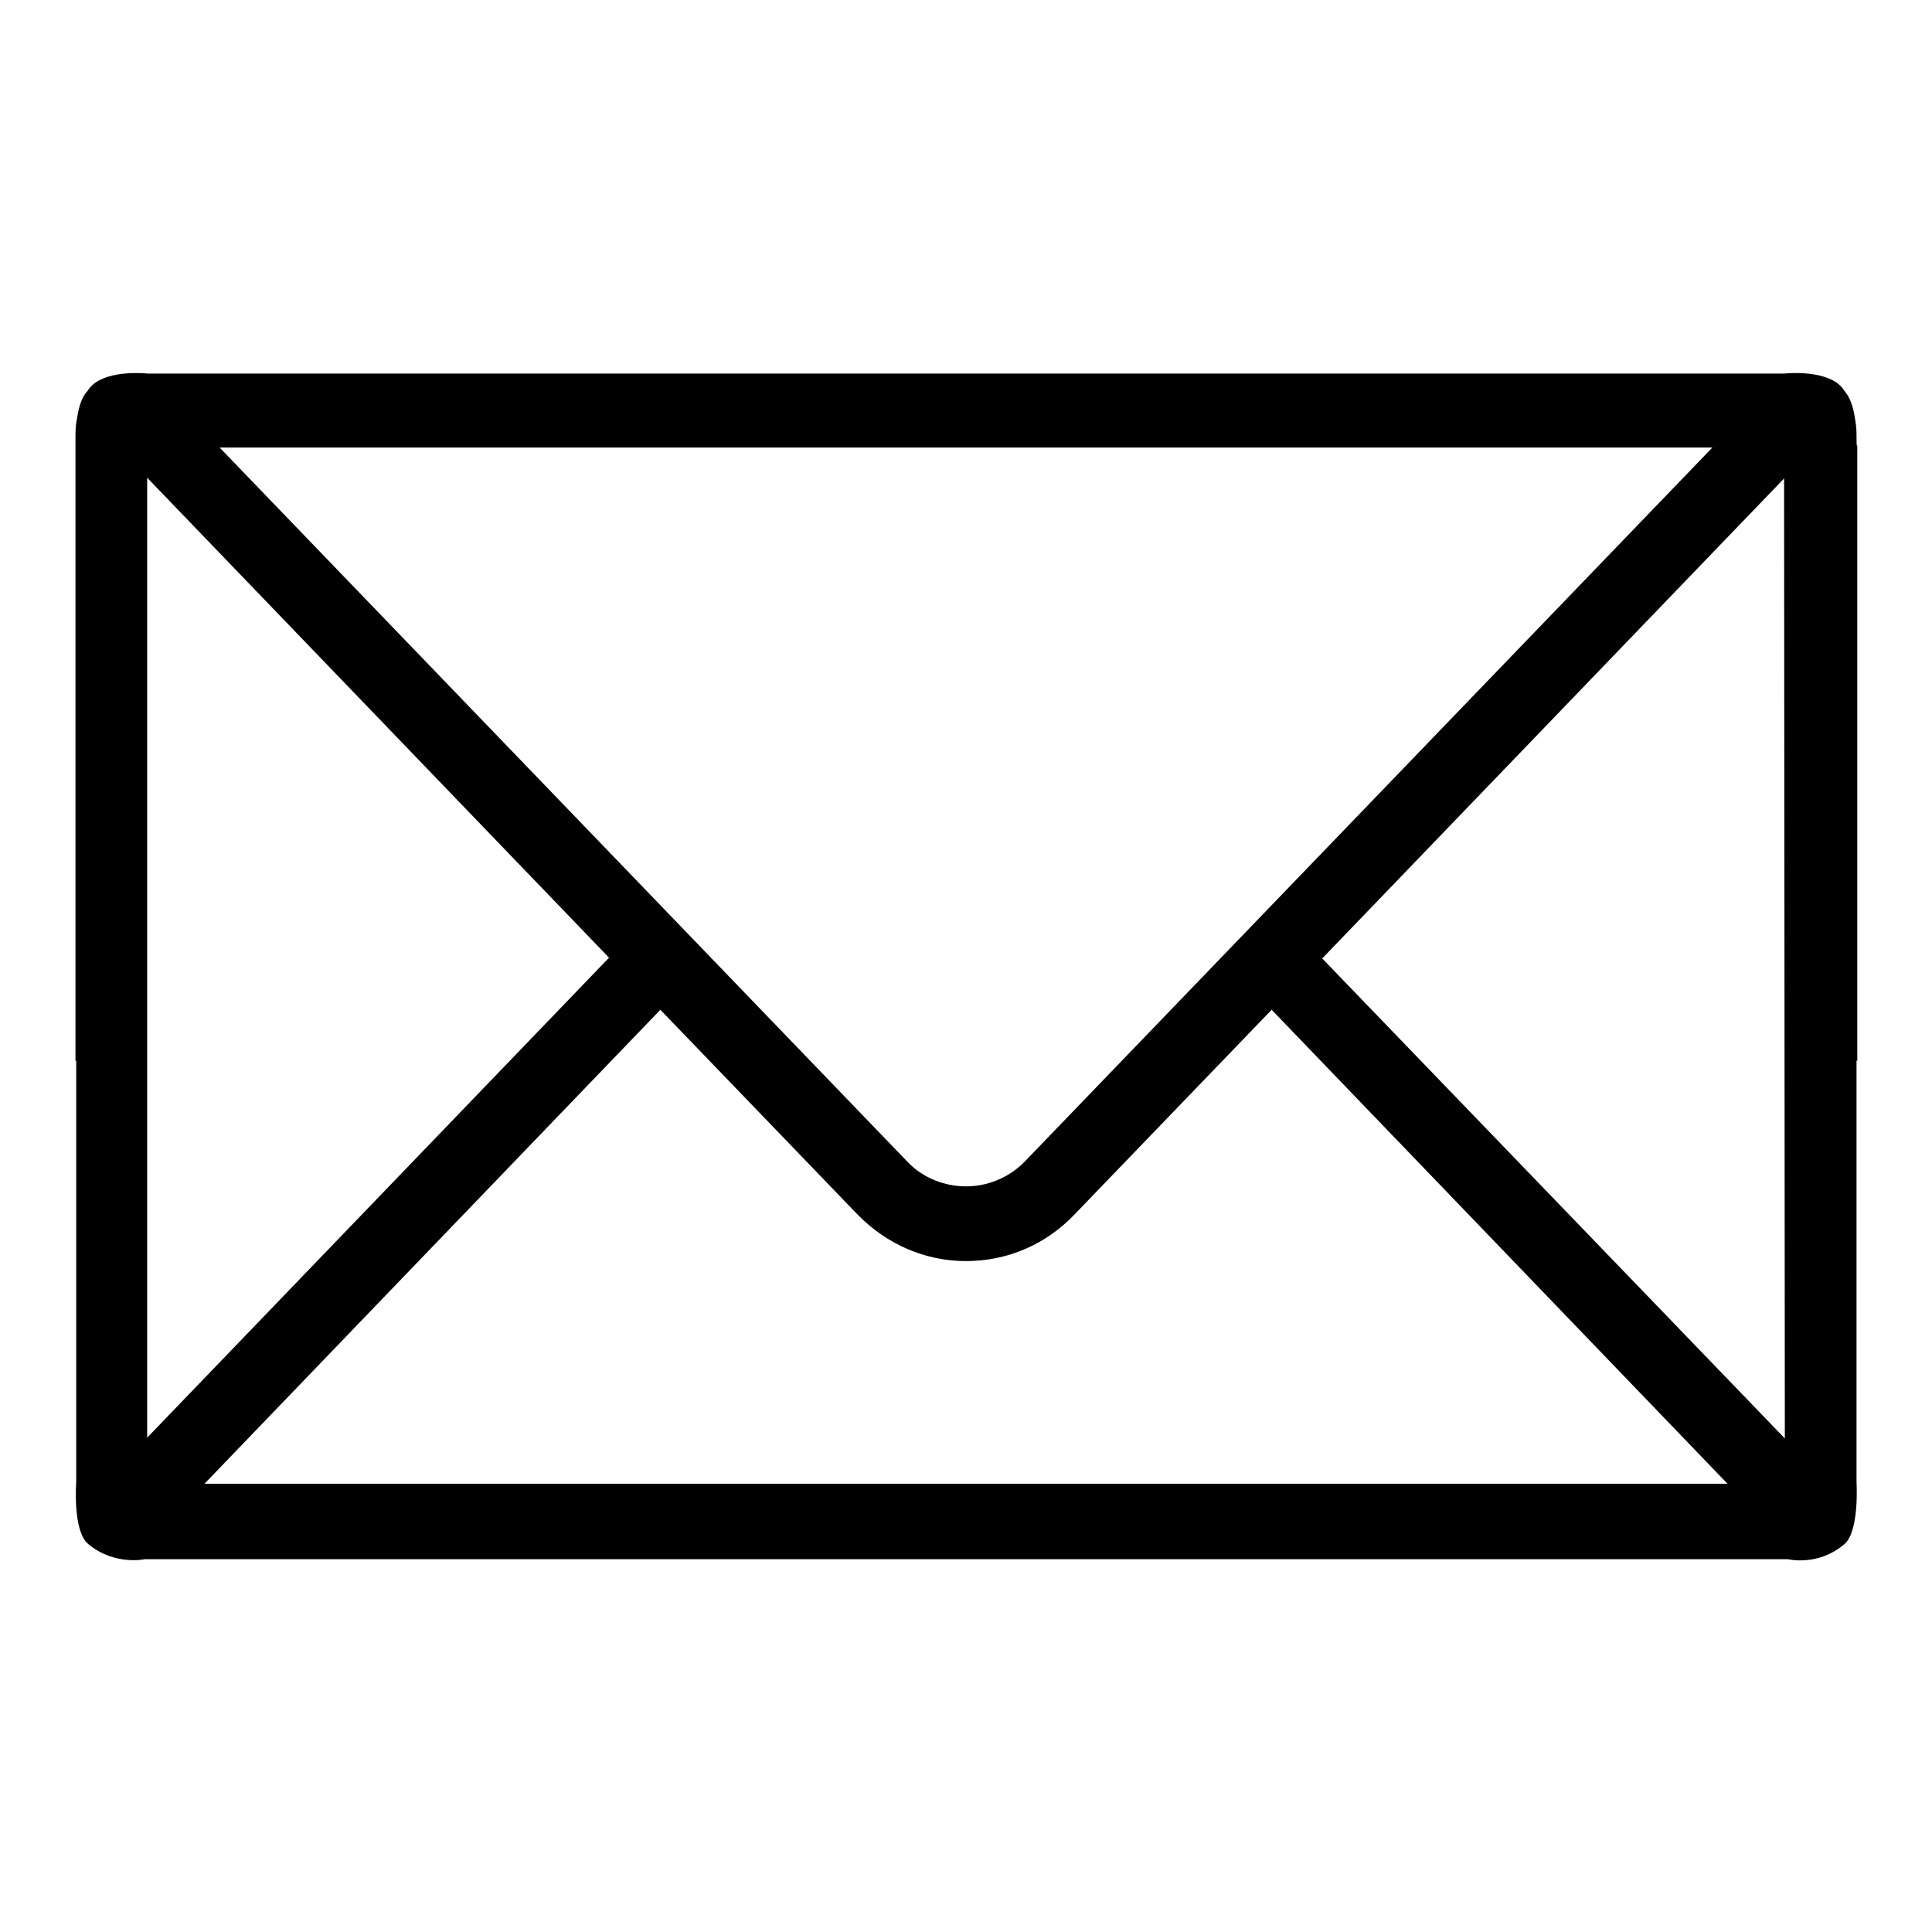 <?xml version="1.0" encoding="utf-8"?>
<!-- Svg Vector Icons : http://www.onlinewebfonts.com/icon -->
<!DOCTYPE svg PUBLIC "-//W3C//DTD SVG 1.1//EN" "http://www.w3.org/Graphics/SVG/1.1/DTD/svg11.dtd">
<svg version="1.1" xmlns="http://www.w3.org/2000/svg" xmlns:xlink="http://www.w3.org/1999/xlink" x="0px" y="0px" viewBox="0 0 256 256" enable-background="new 0 0 256 256" xml:space="preserve">
<g><g><path fill="#000000" d="M246,58c0-0.7,0-1.5-0.2-2.5c-0.2-1.4-0.6-2.8-1.4-3.7c-1.8-3-8-2.3-8-2.3H19.6c0,0-6.2-0.7-8,2.3c-0.8,0.8-1.2,2.3-1.4,3.7C10,56.4,10,57.3,10,58c0,0.7,0,1.2,0,1.2v81.4c0,0,0,0,0.1-0.1v55.9c0,0-0.5,6.5,1.6,8.2c3.5,2.9,7.5,2,7.5,2h86.1h45.5h86.1c0,0,4,1,7.5-2c2-1.7,1.6-8.2,1.6-8.2v-55.9c0,0,0,0,0.1,0.1V59.1C246,59.1,246,58.7,246,58z M226.9,59.3L135.7,154c-2.1,2.1-4.9,3.2-7.7,3.2c-2.8,0-5.7-1.1-7.7-3.2L29.1,59.3H226.9z M19.5,63.3l61.2,63.6l0,0l-61.2,63.6V63.3z M147.7,196.6h-39.3H27.1l60.4-62.8l26.1,27.1c3.9,4,9,6.2,14.4,6.2c0,0,0,0,0,0s0,0,0,0c5.5,0,10.6-2.2,14.4-6.2l26.1-27.1l60.4,62.8H147.7z M236.5,190.6L175.2,127l0,0l61.2-63.6L236.5,190.6L236.5,190.6z"/></g></g>
</svg>